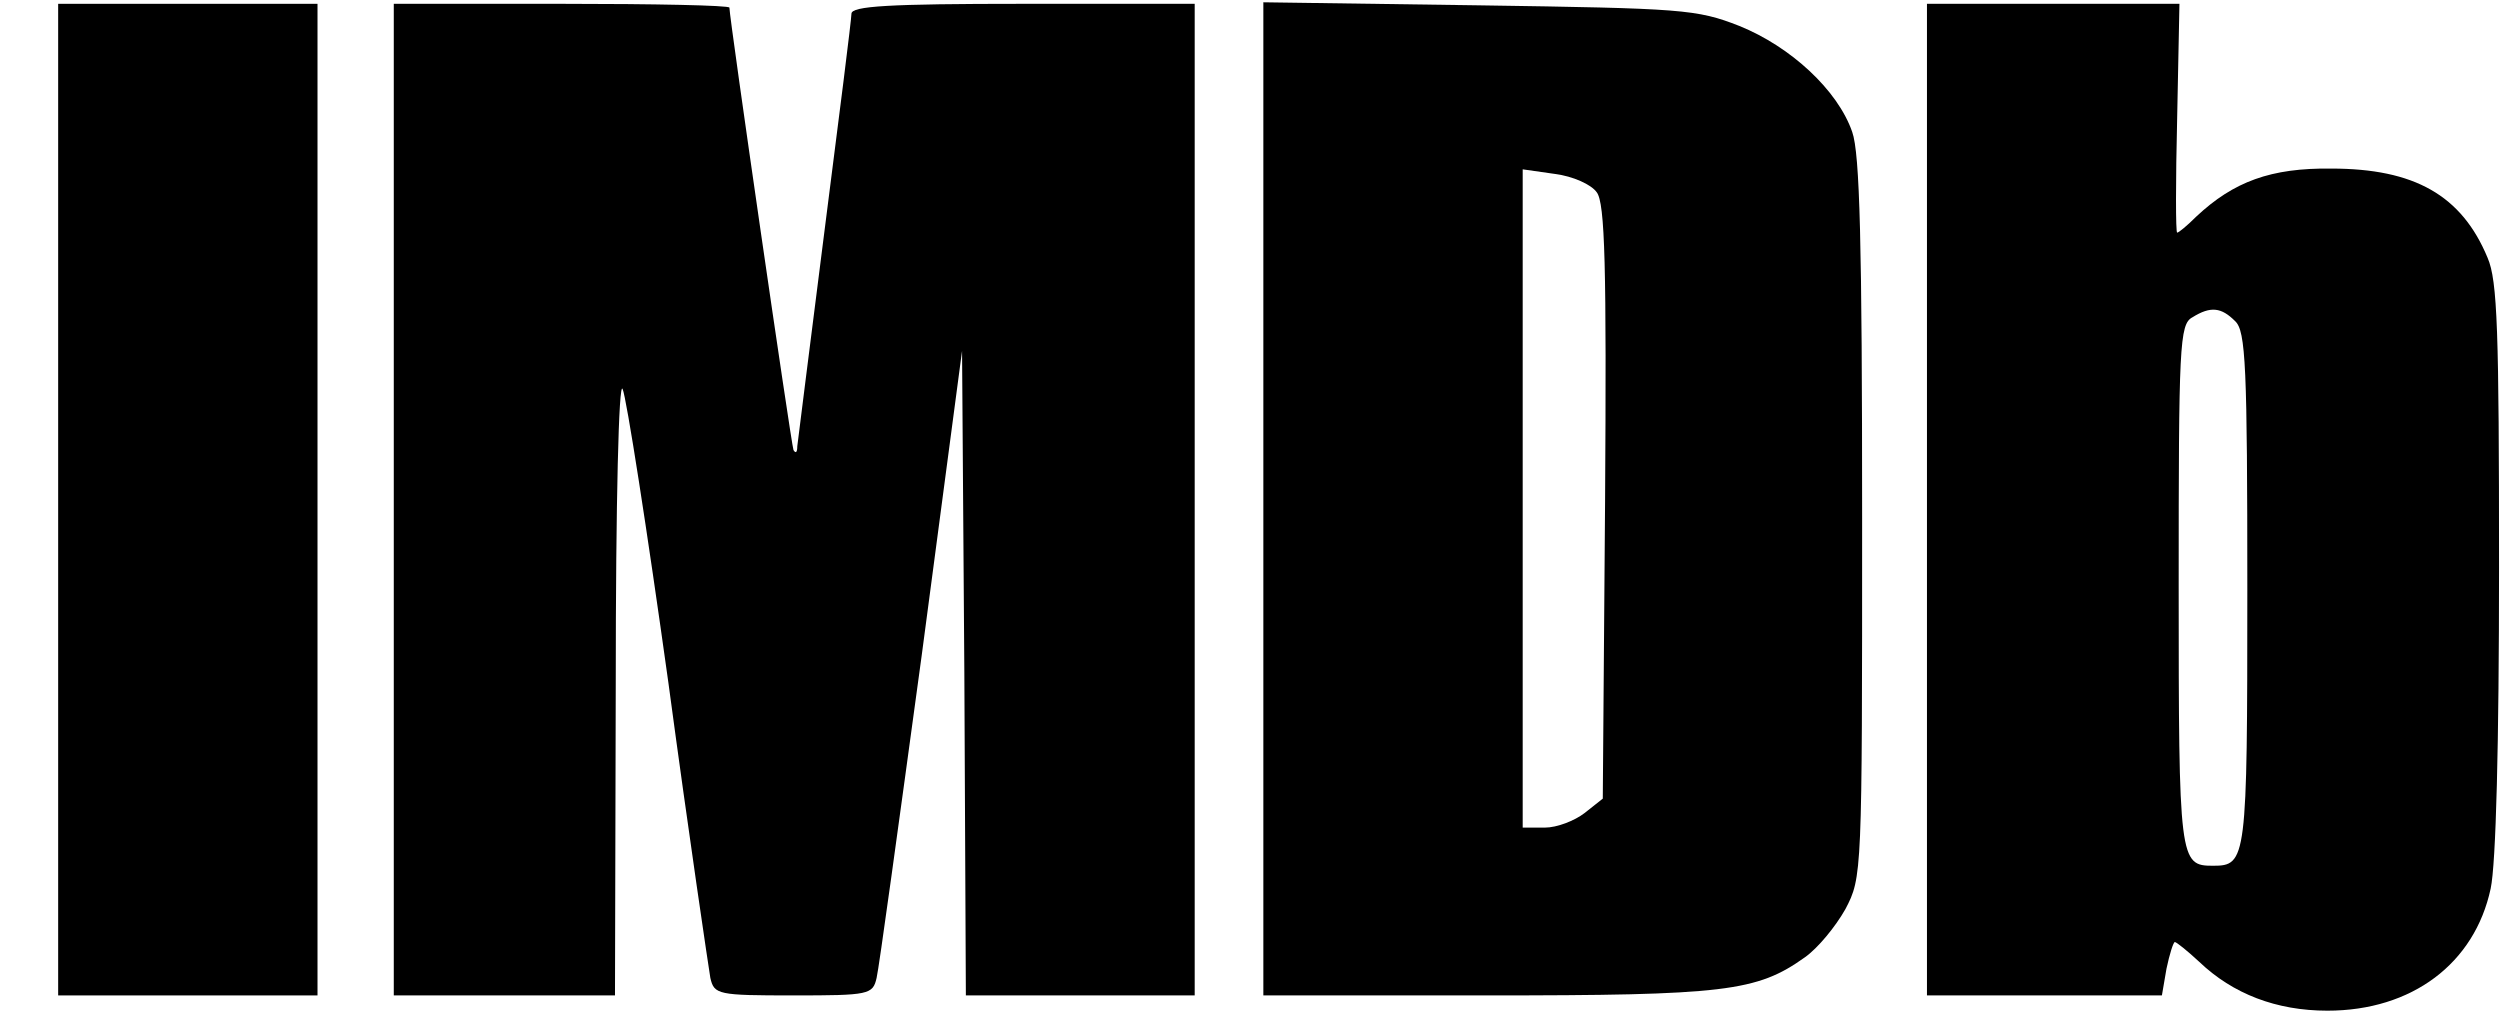 <svg width="437" height="177" viewBox="0 0 437 177" fill="none" xmlns="http://www.w3.org/2000/svg">
<g clip-path="url(#clip0_107_17)">
<path d="M10.167 87.333V174H32.833H55.5V87.333V0.667H32.833H10.167V87.333Z" fill="black"/>
<path d="M68.833 87.333V174H88.167H107.5L107.633 119.6C107.633 87.467 108.167 66.4 108.833 68C109.5 69.467 113.1 92.533 116.833 119.333C120.433 146.133 123.9 169.333 124.167 170.933C124.833 173.867 125.5 174 138.7 174C151.9 174 152.567 173.867 153.233 170.933C153.633 169.333 157.1 144 161.1 114.667L168.167 61.333L168.567 117.6L168.833 174H188.833H208.833V87.333V0.667H178.833C155.233 0.667 148.833 1.067 148.833 2.4C148.833 3.333 146.7 20.267 144.167 40C141.633 59.867 139.5 76.933 139.367 78C139.367 79.067 139.1 79.333 138.7 78.667C138.3 77.6 127.5 3.2 127.5 1.333C127.5 0.933 114.3 0.667 98.167 0.667H68.833V87.333Z" fill="black"/>
<path d="M220.833 87.2V174H259.9C301.5 174 307.1 173.333 315.5 167.333C317.767 165.733 320.833 162 322.567 158.933C325.5 153.333 325.5 152.933 325.5 90.667C325.5 42.533 325.1 26.8 323.767 23.067C321.233 15.733 312.967 8.133 304.033 4.533C296.567 1.6 294.033 1.467 258.567 0.933L220.833 0.4V87.2ZM279.1 33.6C280.567 35.467 280.833 46.533 280.567 87.733L280.167 139.6L276.967 142.133C275.233 143.467 272.167 144.667 270.033 144.667H266.167V87.2V29.6L271.767 30.4C274.967 30.8 278.167 32.267 279.1 33.6Z" fill="black"/>
<path d="M336.833 87.333V174H357.367H377.9L378.7 169.333C379.233 166.8 379.9 164.667 380.167 164.667C380.433 164.667 382.433 166.267 384.433 168.133C390.3 173.733 397.9 176.667 406.833 176.667C421.633 176.667 432.567 168.4 435.367 155.333C436.3 151.067 436.833 130 436.833 99.2C436.833 57.867 436.567 49.067 434.833 45.067C430.3 34.133 422.033 29.467 407.5 29.467C396.967 29.333 390.433 31.733 383.9 37.867C382.3 39.467 380.833 40.667 380.567 40.667C380.3 40.667 380.3 31.733 380.567 20.667L380.967 0.667H358.967H336.833V87.333ZM390.7 56.133C392.567 57.867 392.833 64 392.833 103.2C392.833 150.4 392.7 151.333 386.833 151.333C380.967 151.333 380.833 150.533 380.833 102.4C380.833 60.4 380.967 56.667 383.233 55.467C386.433 53.467 388.3 53.733 390.7 56.133Z" fill="black"/>
</g>
<defs>
<clipPath id="clip0_107_17">
<rect width="436" height="177" fill="white" transform="translate(0.833)"/>
</clipPath>
</defs>
</svg>
